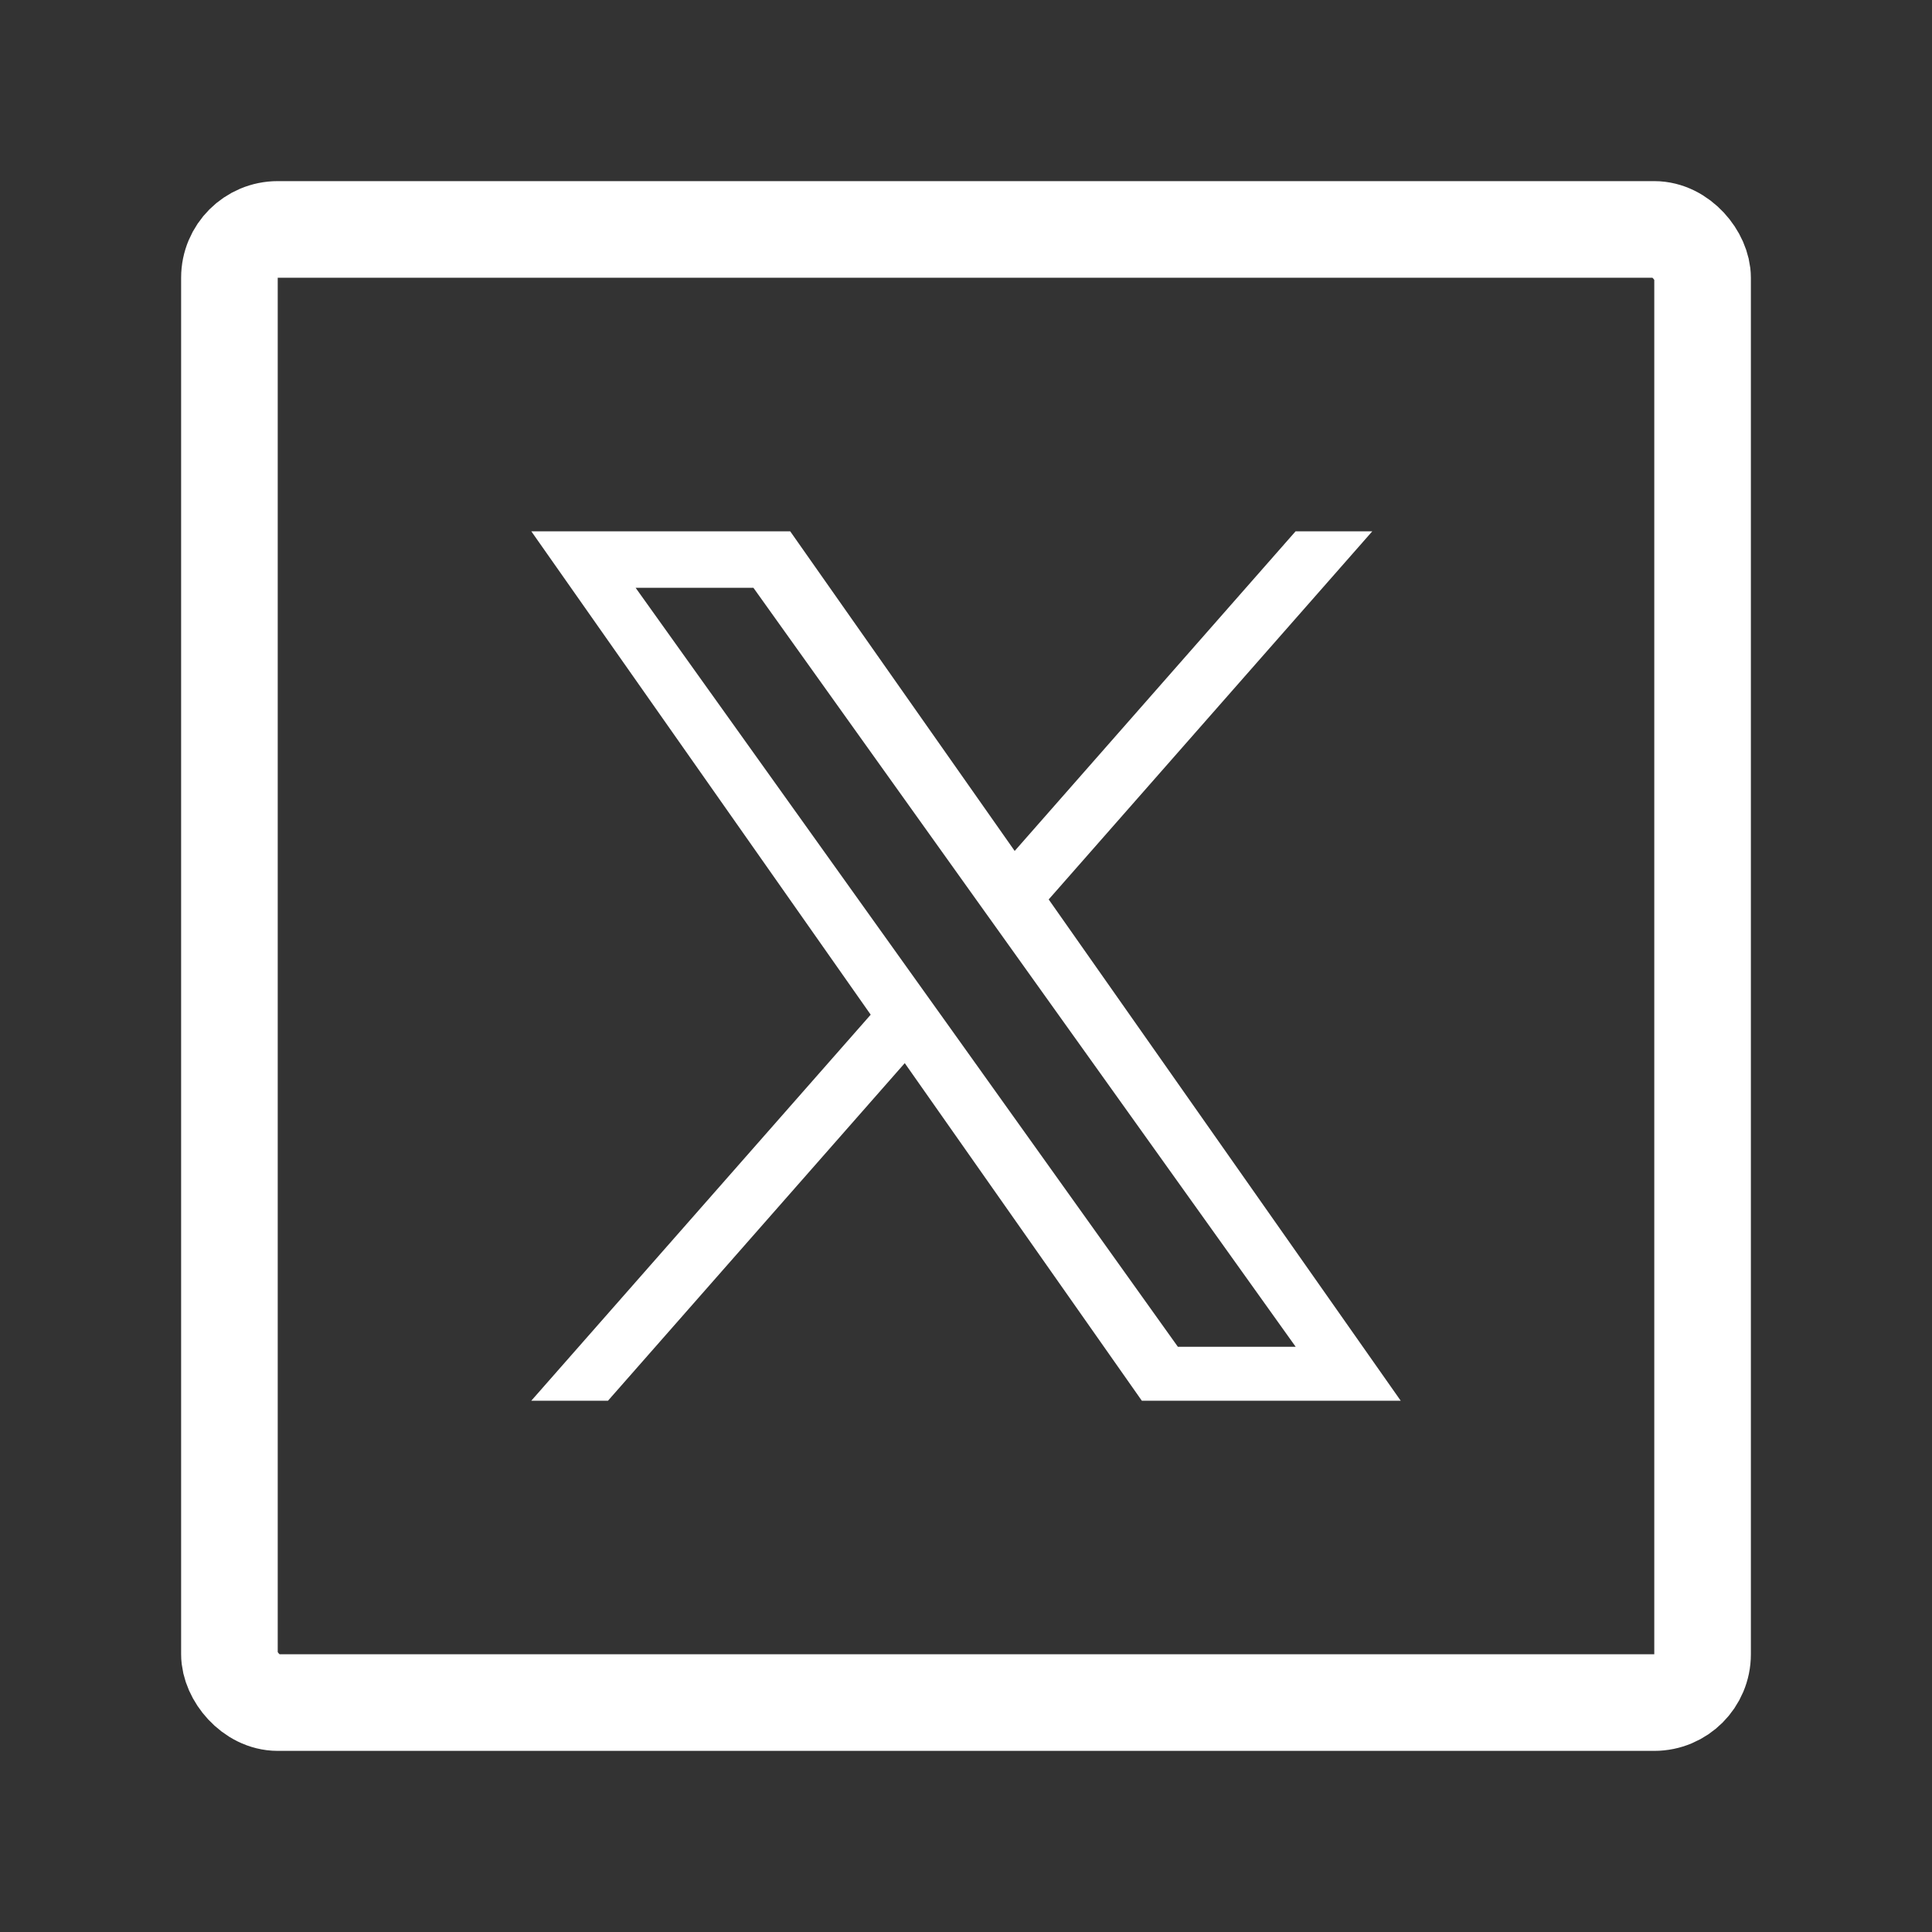 <svg width="40" height="40" viewBox="0 0 40 40" fill="none" xmlns="http://www.w3.org/2000/svg">
<rect x="0" y="0" width="40" height="40" fill="#333333" stroke="none"/>
<rect x="4.75" y="4.75" width="30.5" height="30.5" rx="1" stroke="white" stroke-width="2"/>
<path d="M21.712 18.622L28.412 11H26.824L21.008 17.618L16.36 11H11L18.027 21.008L11 29H12.588L18.732 22.011L23.64 29H29L21.712 18.622ZM19.538 21.095L18.826 20.099L13.16 12.17H15.599L20.17 18.569L20.882 19.565L26.826 27.884H24.387L19.538 21.095Z" fill="white"/>
</svg>
